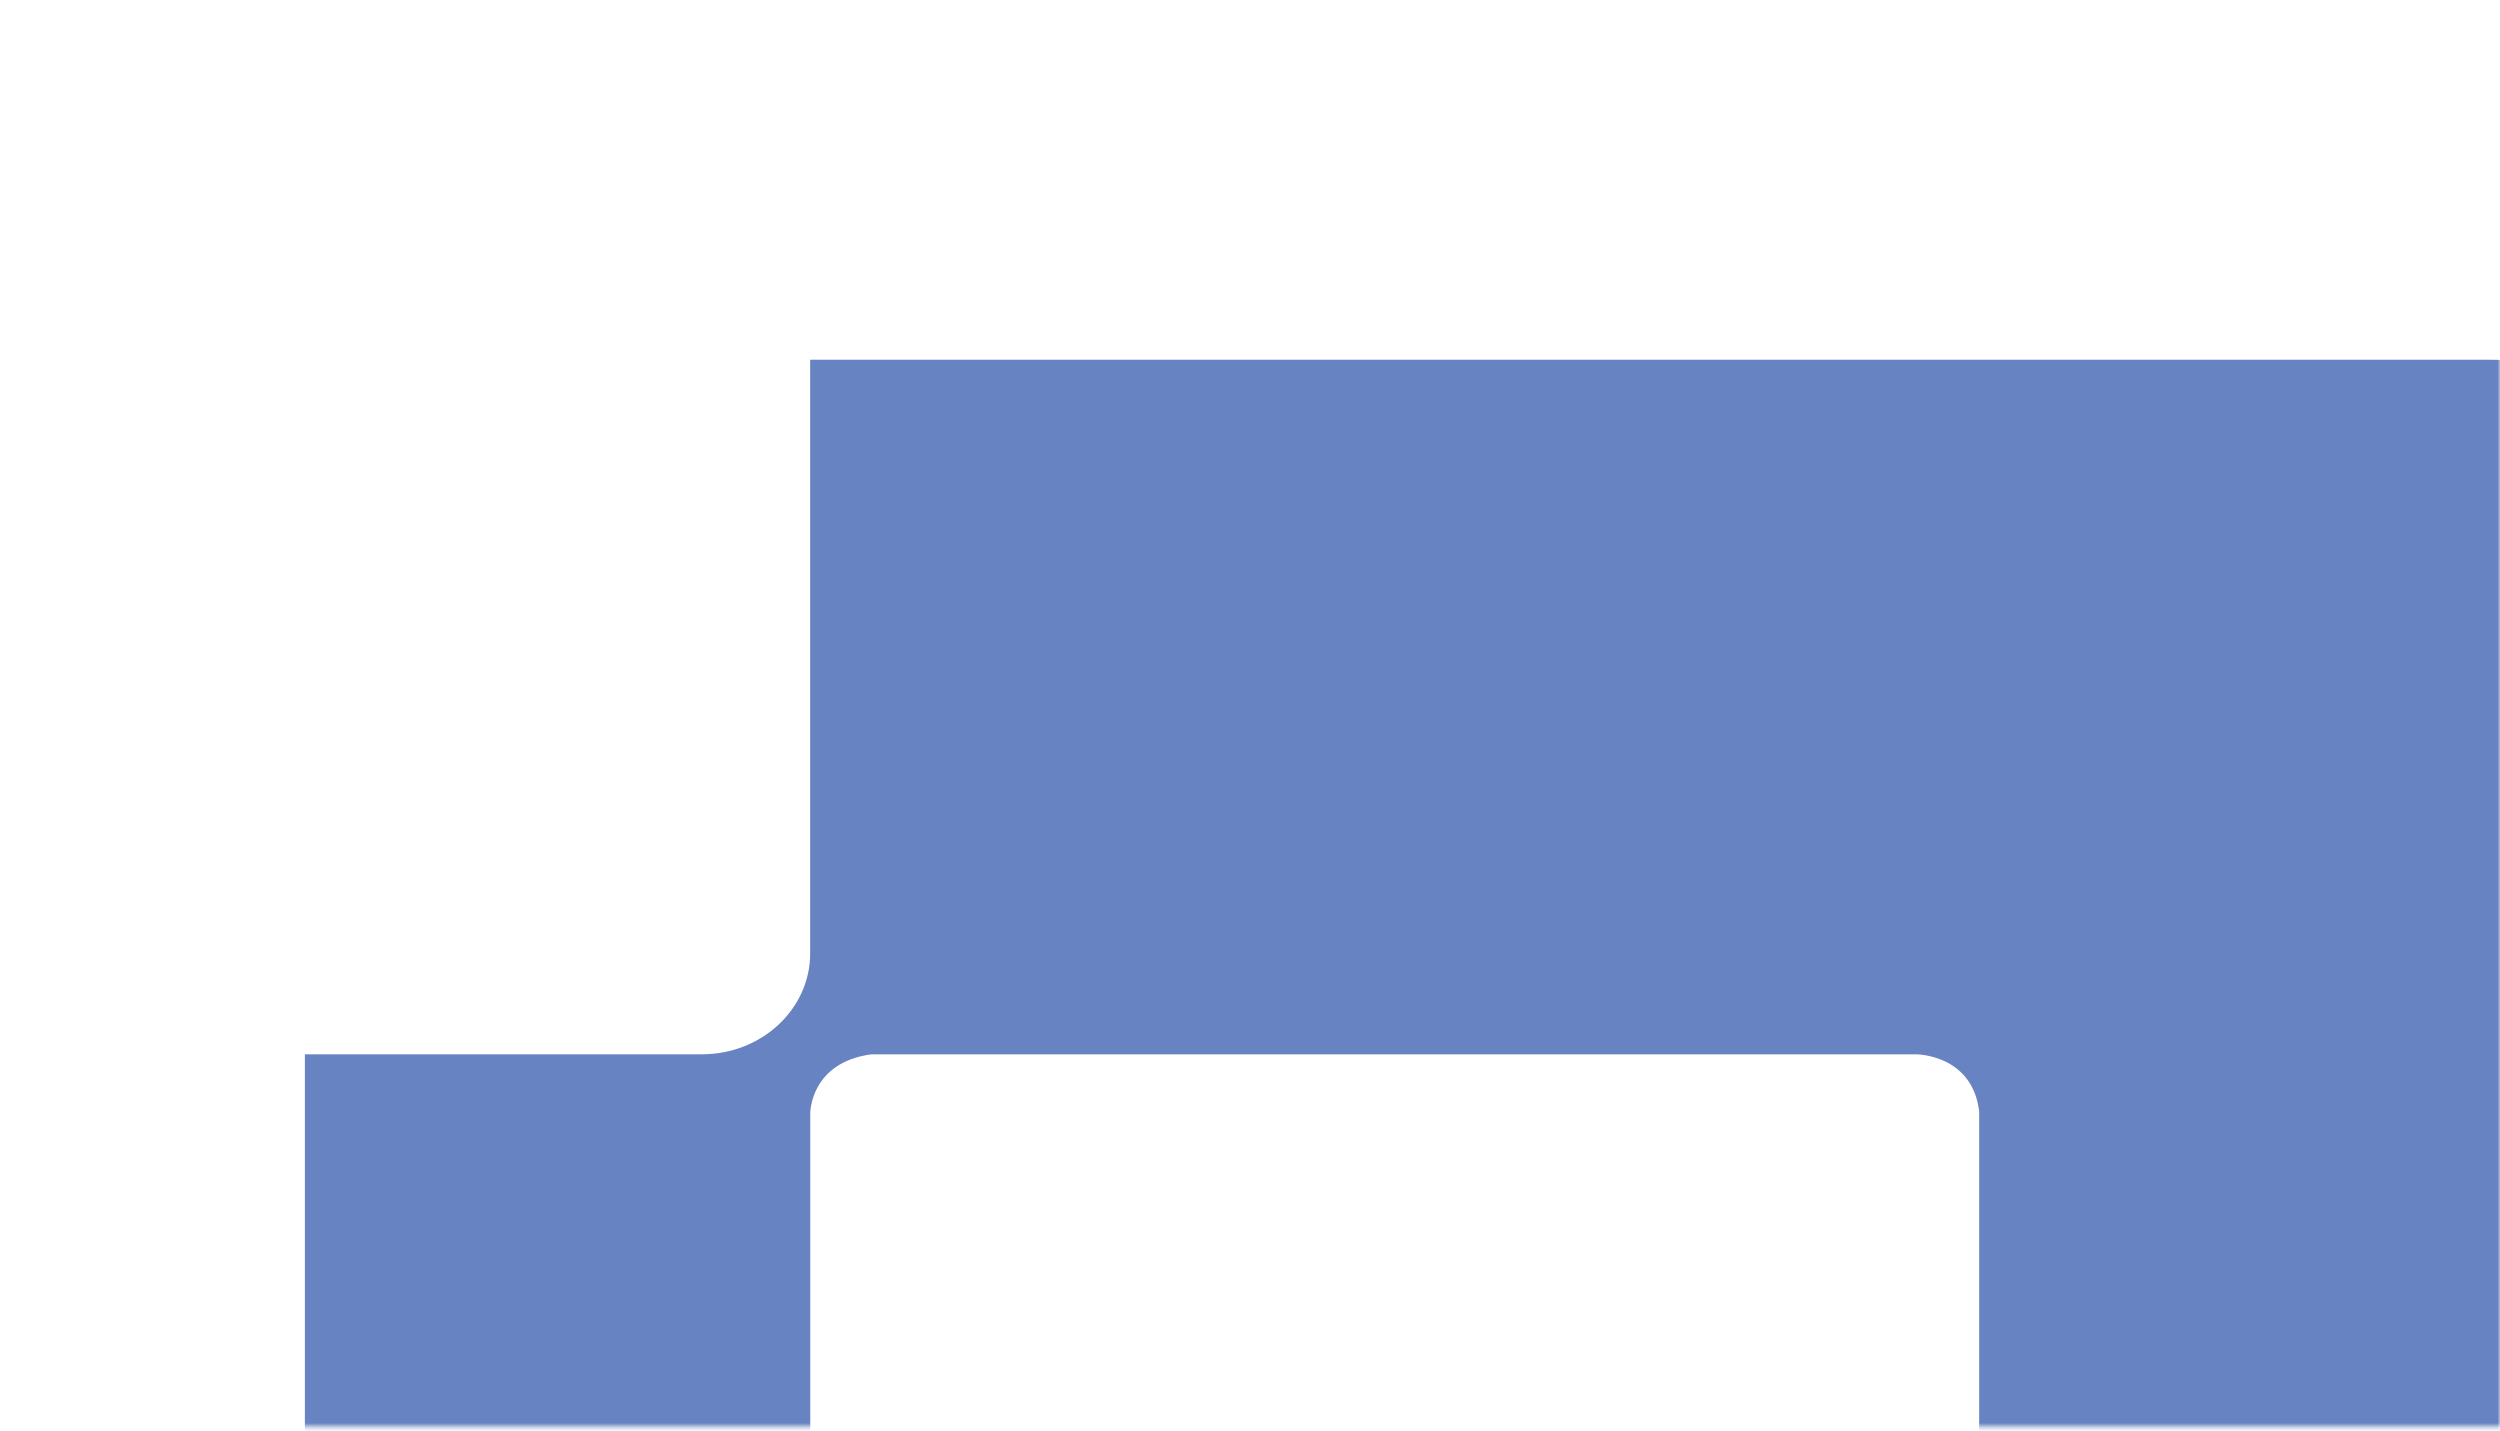 <svg xmlns="http://www.w3.org/2000/svg" width="484" height="277" viewBox="0 0 484 277" fill="none"><g opacity="0.6"><mask id="mask0_11_16161" style="mask-type:alpha" maskUnits="userSpaceOnUse" x="0" y="0" width="484" height="277"><rect width="484" height="276.234" fill="#D9D9D9"></rect></mask><g mask="url(#mask0_11_16161)"><path d="M156.848 69.649V184.578C156.848 195.358 147.472 204.114 135.887 204.114H59.023V450.081C59.023 467.35 74.043 481.348 92.572 481.348H382.833V423.814C382.833 413.034 392.209 404.279 403.794 404.279H540.662V124.259C540.662 94.099 514.429 69.649 482.068 69.649H156.848ZM383.149 392.616C383.149 392.616 383.149 401.216 373.921 403.656H169.046C169.046 403.656 158.5 403.656 156.866 392.616V215.482C156.866 215.482 156.866 205.671 168.73 204.114H370.988C370.988 204.114 381.849 204.114 383.167 215.171V392.616H383.149Z" fill="#013098"></path></g></g></svg>